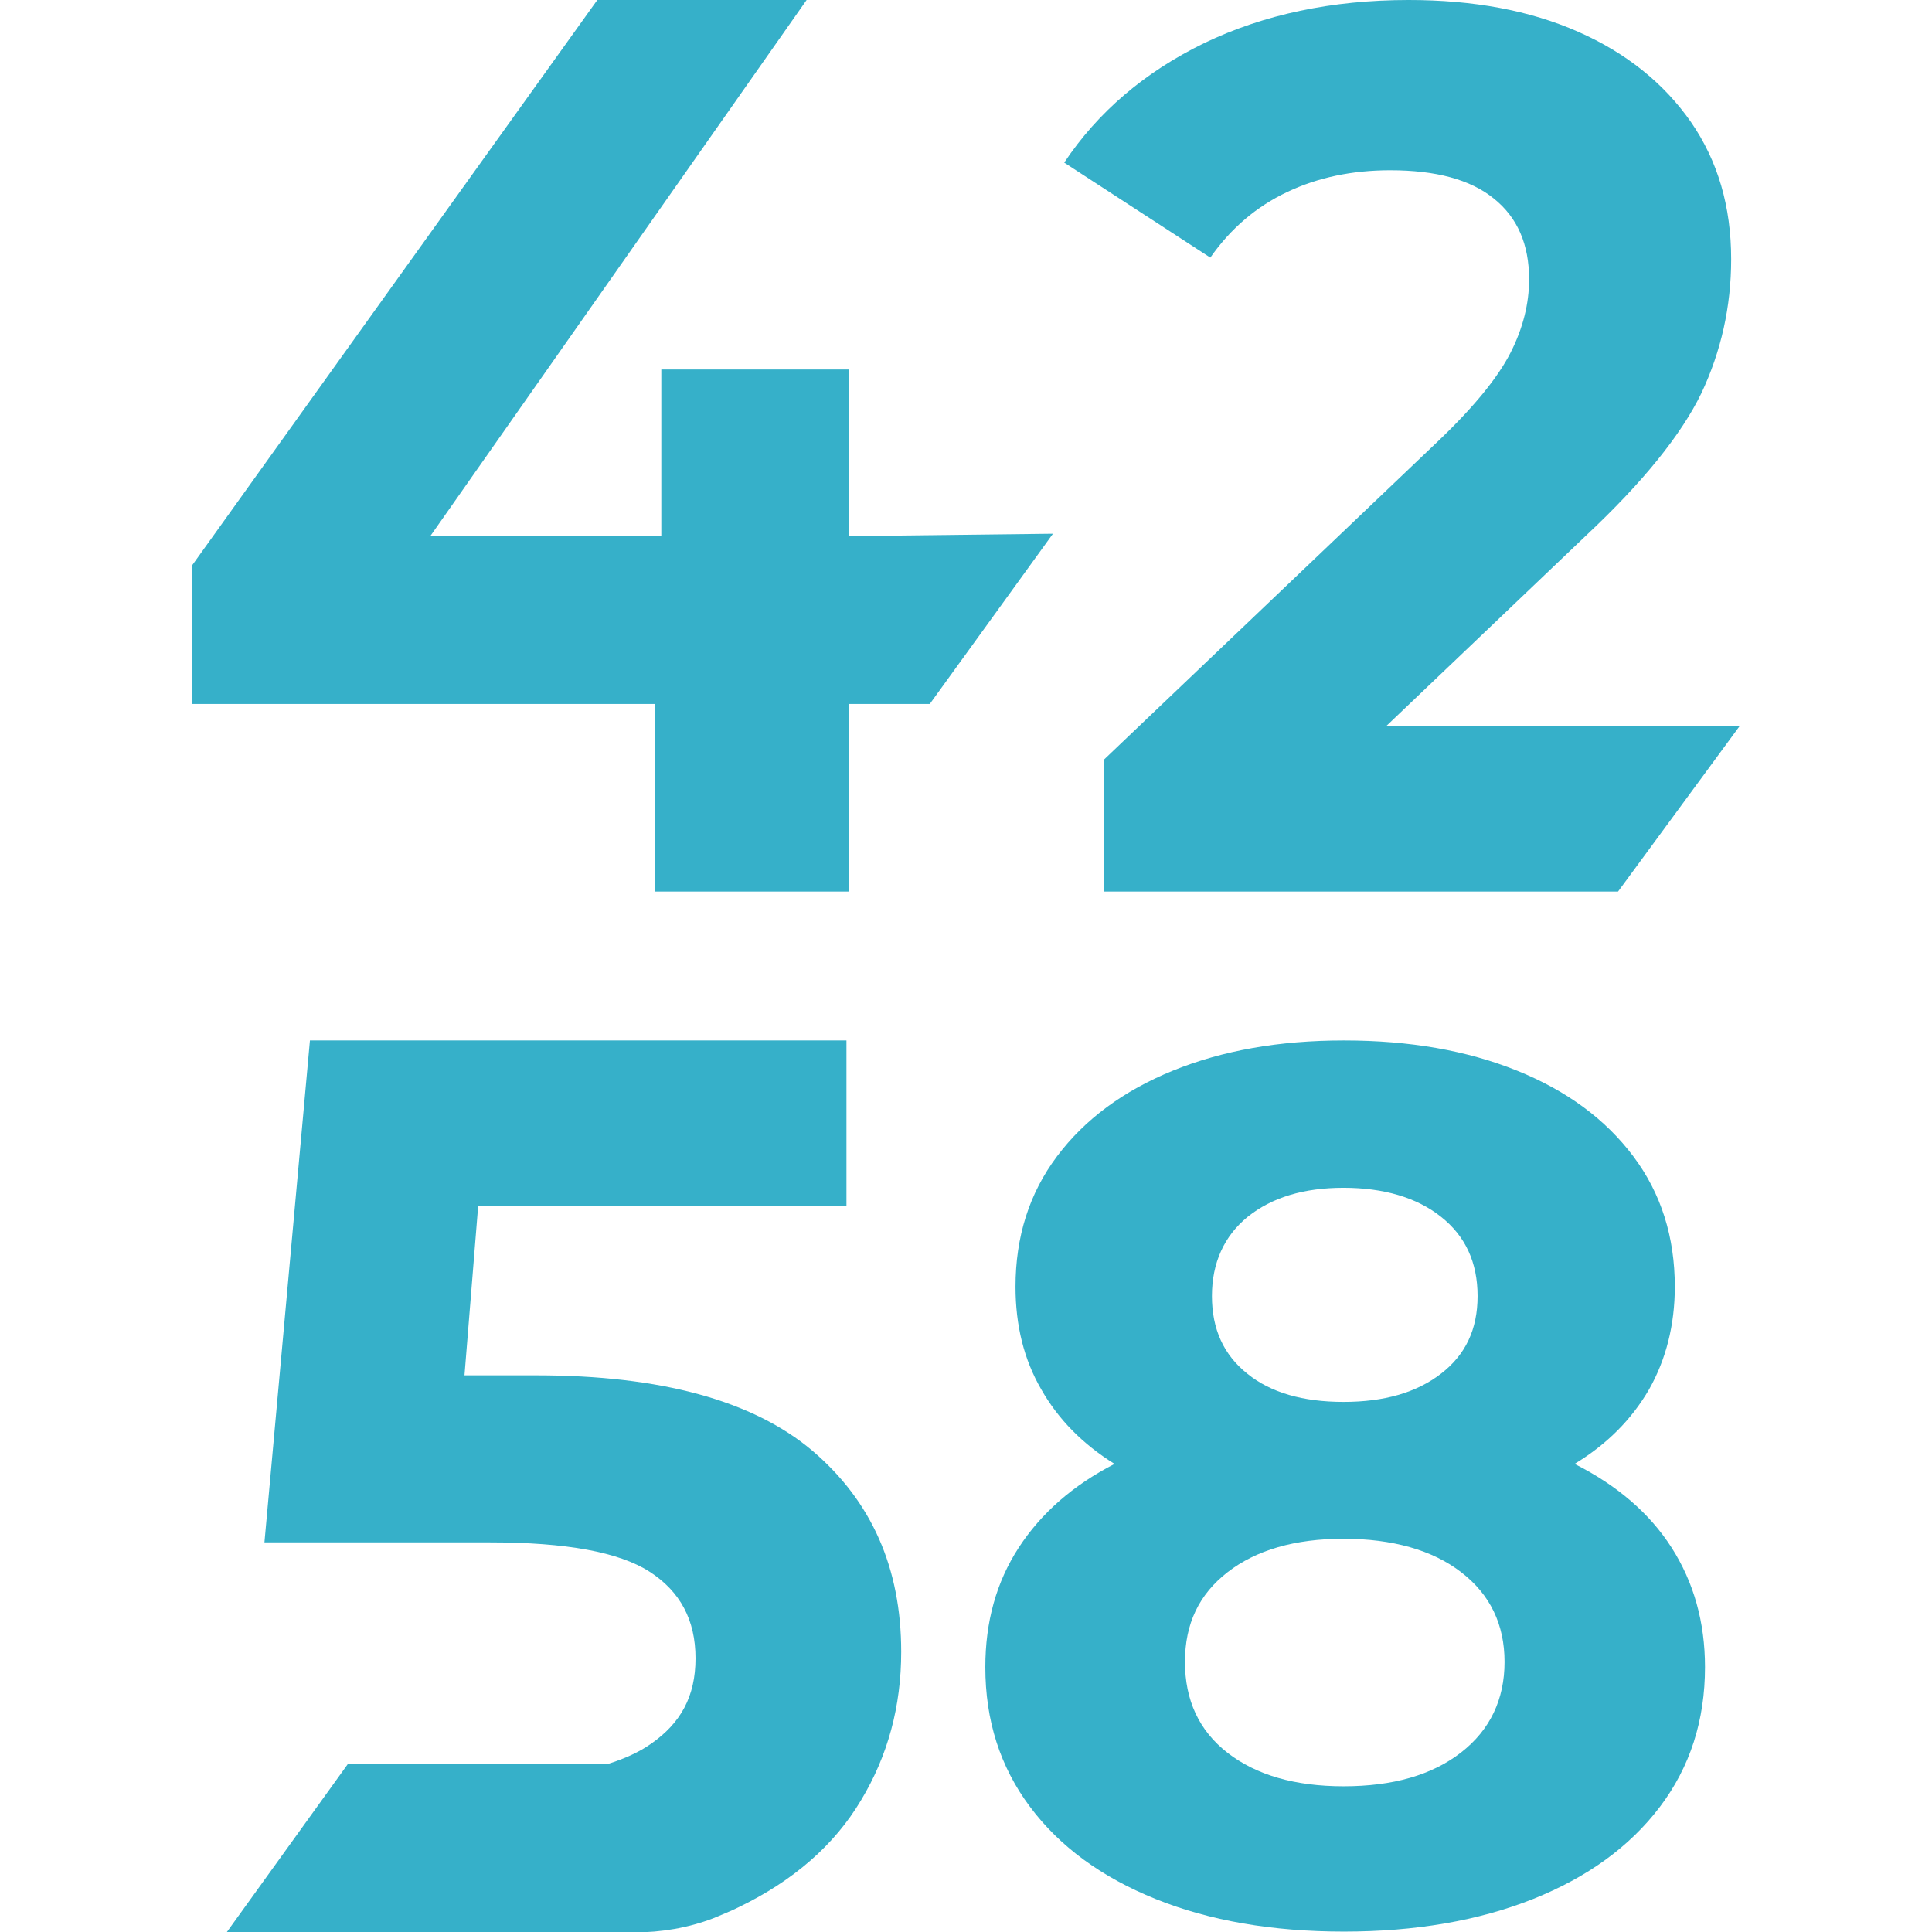 <?xml version="1.0" encoding="UTF-8"?>
<svg data-bbox="4.77 0 38.45 48.01" viewBox="0 0 48 48" xmlns="http://www.w3.org/2000/svg" data-type="color">
    <g>
        <path d="M35 0c-1.91 0-3.6.36-5.08 1.07-1.48.72-2.64 1.71-3.48 2.97l3.63 2.36c.51-.73 1.15-1.27 1.91-1.63.76-.36 1.61-.54 2.56-.54 1.13 0 1.99.23 2.57.7.59.47.88 1.14.88 2.01 0 .6-.15 1.21-.46 1.82-.31.61-.9 1.34-1.79 2.19l-8.32 7.93v3.27H40.2l3.02-4.11h-8.78l4.96-4.73c1.42-1.33 2.37-2.51 2.87-3.54.49-1.04.74-2.15.74-3.33 0-1.31-.33-2.44-1-3.41-.67-.96-1.6-1.71-2.8-2.24C38.01.26 36.61 0 35 0" fill="#36b0c9" data-color="1"/>
        <path fill="#36b0c9" d="M20.04 0h-5.2L4.77 14.05v3.44h11.51v4.66h4.82v-4.66h2l3.06-4.23-5.06.06V9.18h-4.67v4.14h-5.74L20.04 0z" data-color="1"/>
        <path d="M33.38 25.85c-1.6 0-3.01.25-4.24.75-1.23.5-2.19 1.21-2.88 2.13-.69.92-1.03 2-1.03 3.24 0 .96.21 1.81.64 2.55.42.74 1.03 1.36 1.82 1.85-1.03.53-1.82 1.22-2.38 2.08-.56.86-.83 1.85-.83 2.97 0 1.33.37 2.48 1.11 3.47.74.99 1.78 1.75 3.12 2.29s2.9.81 4.68.81 3.34-.27 4.7-.81c1.35-.54 2.4-1.3 3.15-2.29s1.12-2.15 1.12-3.47c0-1.12-.28-2.11-.83-2.97s-1.36-1.55-2.41-2.08c.81-.49 1.42-1.11 1.85-1.85.42-.74.64-1.6.64-2.55 0-1.24-.34-2.32-1.03-3.24-.69-.92-1.65-1.63-2.89-2.13-1.24-.5-2.67-.75-4.29-.75m-.02 8.98c-1.01 0-1.81-.23-2.39-.7-.59-.47-.88-1.11-.88-1.93s.3-1.49.89-1.97c.6-.48 1.39-.72 2.38-.72s1.82.24 2.42.72c.61.48.91 1.14.91 1.97s-.3 1.46-.91 1.93c-.61.47-1.41.7-2.42.7m0 9.55c-1.21 0-2.17-.28-2.88-.83-.71-.55-1.06-1.31-1.06-2.26s.35-1.68 1.06-2.23c.71-.55 1.67-.83 2.88-.83s2.21.28 2.92.83c.72.55 1.08 1.3 1.08 2.23s-.36 1.69-1.08 2.25c-.72.56-1.69.84-2.92.84" fill="#36b0c9" data-color="1"/>
        <path d="M21.08 25.85H7.7L6.57 38.32h5.61c1.88 0 3.2.24 3.96.73s1.14 1.2 1.14 2.15-.37 1.61-1.1 2.12c-.31.22-.68.38-1.09.51H8.64l-3.01 4.18h10.13c.67 0 1.33-.11 1.96-.35.21-.09.42-.17.62-.27 1.37-.66 2.39-1.55 3.05-2.66.67-1.11 1-2.34 1-3.69 0-2.09-.74-3.75-2.21-5-1.47-1.24-3.76-1.87-6.85-1.87h-1.79l.34-4.21h9.15v-4.11Z" fill="#36b0c9" data-color="1"/>
    </g>
</svg>
